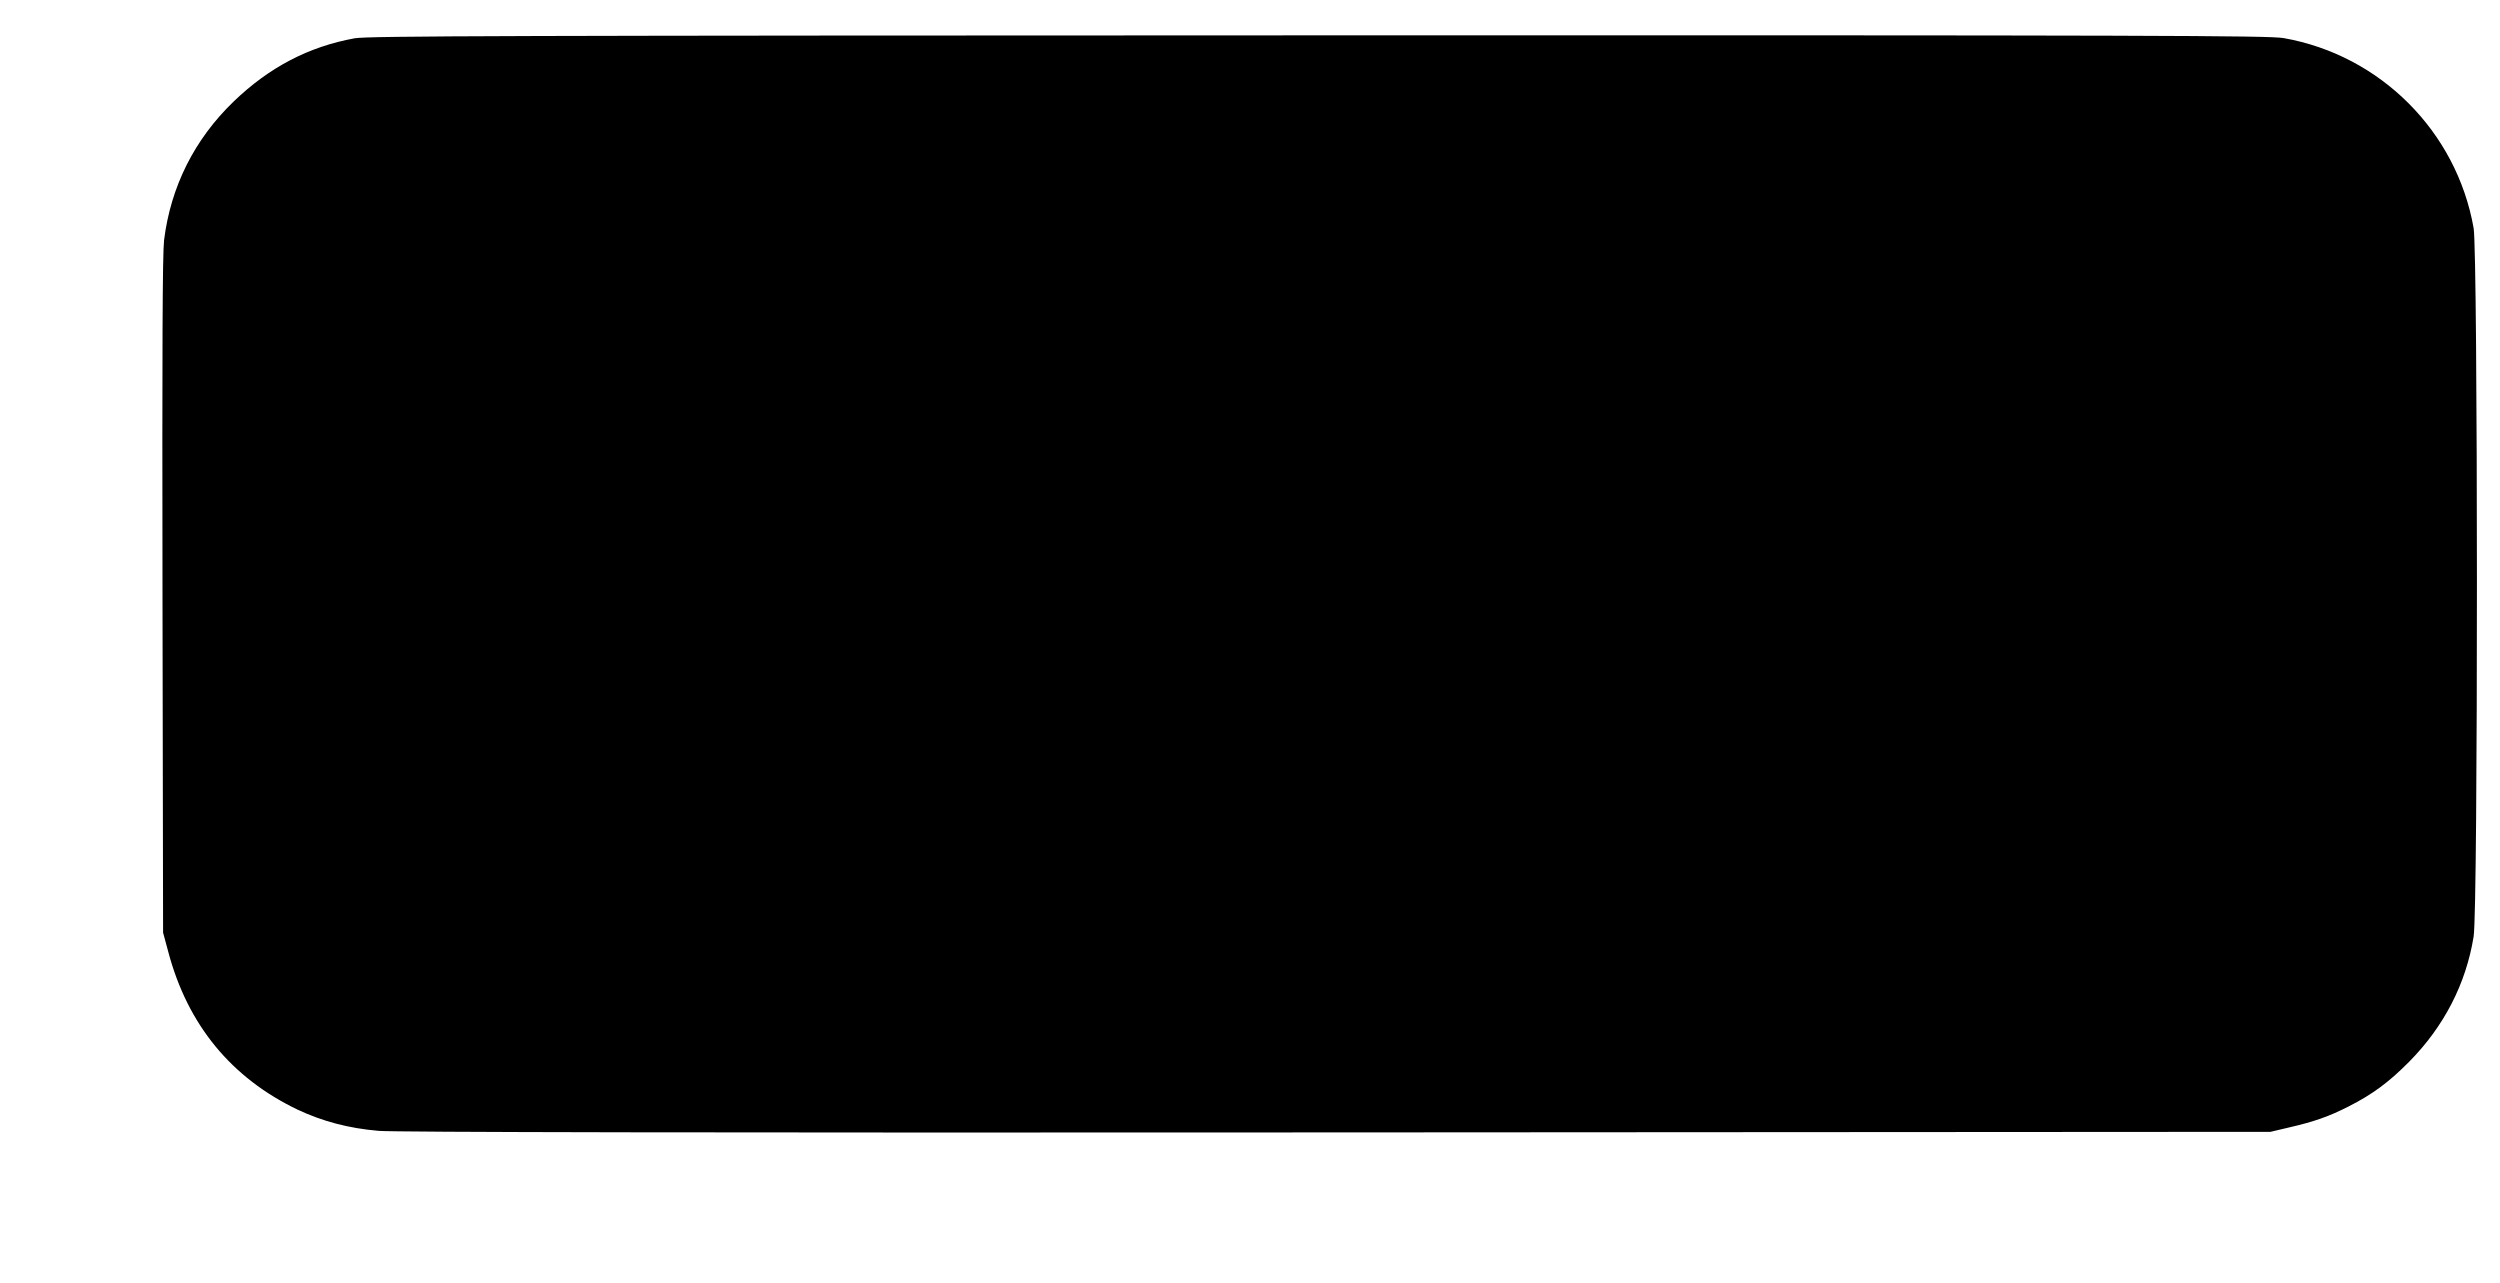 <?xml version="1.0" standalone="no"?>
<!DOCTYPE svg PUBLIC "-//W3C//DTD SVG 20010904//EN"
 "http://www.w3.org/TR/2001/REC-SVG-20010904/DTD/svg10.dtd">
<svg version="1.0" xmlns="http://www.w3.org/2000/svg"
 width="1280pt" height="657pt" viewBox="0 0 1280 657"
 preserveAspectRatio="xMidYMid meet">
<g transform="translate(0,657) scale(0.1,-0.1)"
fill="#000000" stroke="none">
<path d="M1816 6374 c-236 -43 -437 -148 -620 -324 -201 -194 -322 -436 -356
-710 -8 -70 -10 -555 -8 -1820 l3 -1725 27 -100 c99 -372 322 -644 663 -807
126 -59 260 -95 414 -108 78 -7 1671 -10 4901 -8 l4785 3 93 22 c131 30 207
57 307 108 124 63 207 125 310 229 178 180 291 399 330 641 23 138 22 3499 0
3627 -87 495 -478 886 -973 973 -77 13 -638 15 -4942 14 -4159 -1 -4866 -3
-4934 -15z"/>
</g>
</svg>
